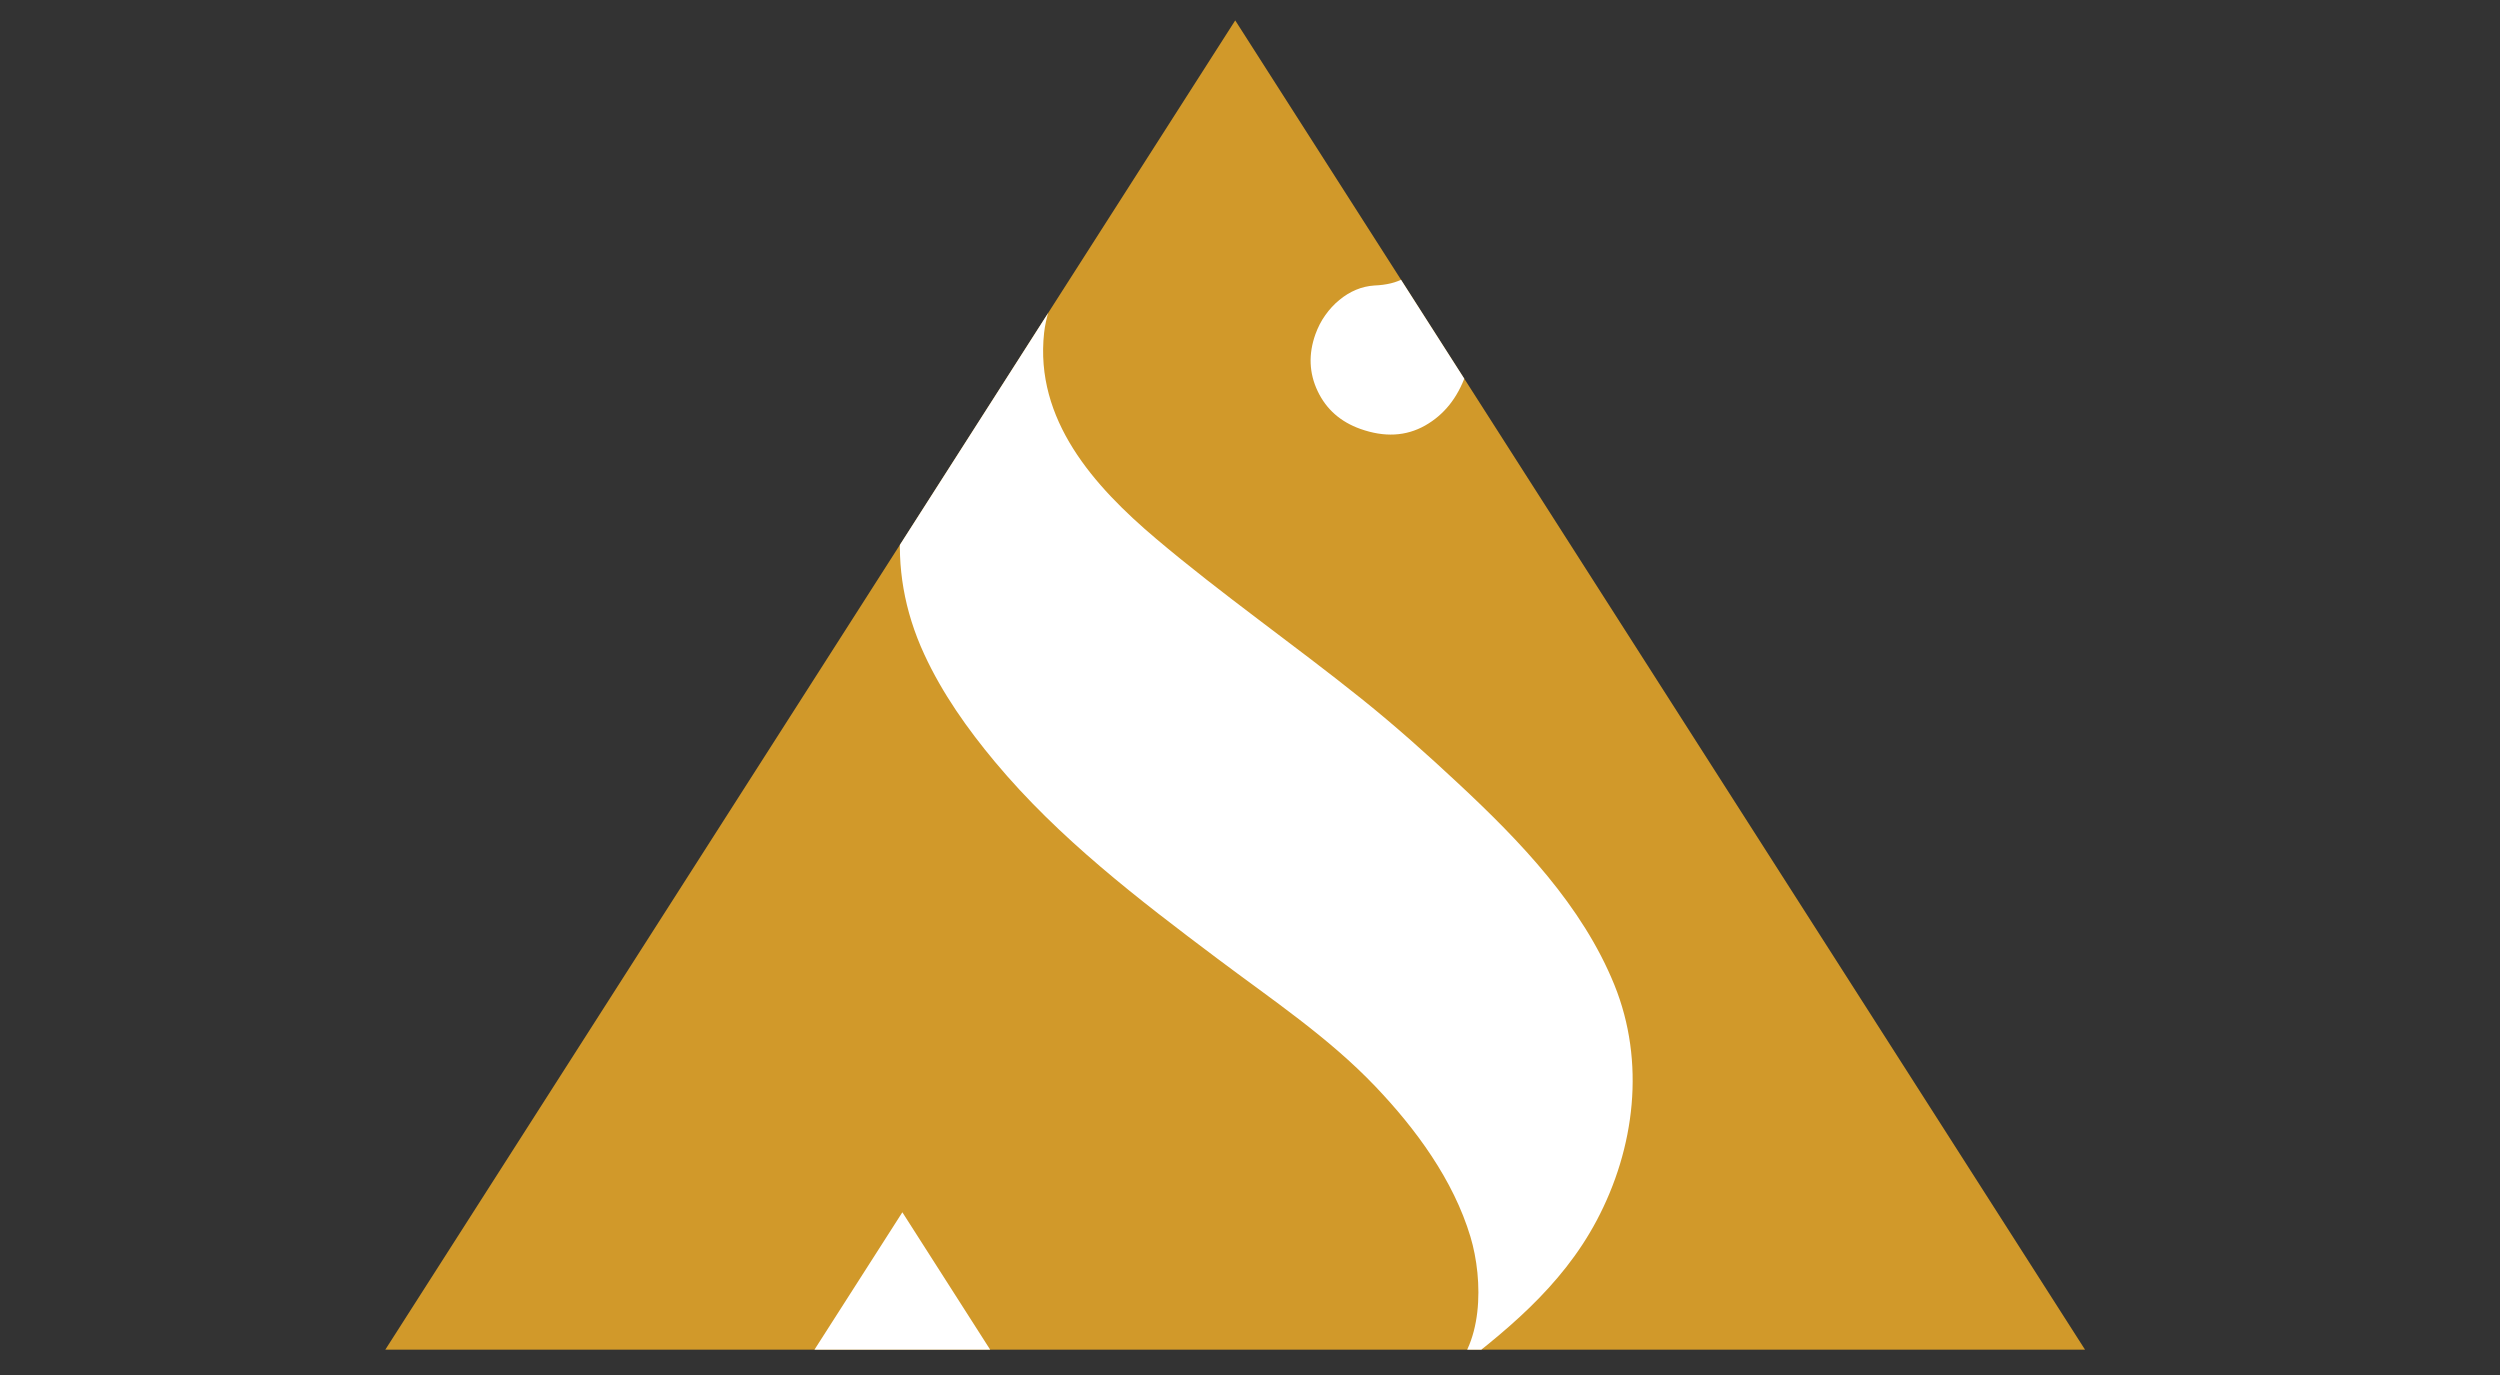 <svg xmlns="http://www.w3.org/2000/svg" xmlns:xlink="http://www.w3.org/1999/xlink" id="Layer_1" viewBox="0 0 599.12 329.61"><rect x="0" y="0" width="599.12" height="329.61" fill="#333333" stroke="none"/><defs><style>      .st0 {        fill: #fff;      }      .st1 {        fill: #d1992a;      }      .st2 {        fill: none;      }      .st3 {        clip-path: url(#clippath);      }    </style><clipPath id="clippath"><polygon class="st2" points="92.34 323.44 499.67 323.44 296.02 4.89 92.34 323.44"></polygon></clipPath></defs><polygon class="st1" points="92.34 323.44 499.67 323.44 296.02 4.89 92.34 323.44"></polygon><g class="st3"><path class="st0" d="M333.59,46.97c6.13,5.35,8.36,10.42,6.67,15.17-1.4,3.95-5.04,6.04-10.91,6.28-1.51.1-2.98.44-4.39,1.03-1.41.59-2.74,1.4-3.99,2.44-1.26,1.03-2.37,2.24-3.35,3.62-.99,1.38-1.78,2.92-2.39,4.61-1.69,4.76-1.51,9.31.55,13.63,2.06,4.33,5.47,7.34,10.23,9.04,5.76,2.05,10.93,1.78,15.53-.82,4.51-2.56,7.74-6.59,9.7-12.11,4.72-13.27,3.48-24.93-3.75-34.98-4.41-6.1-10.94-11.41-19.13-16.11l-1.31,3.69c2.25,1.47,4.66,2.87,6.55,4.51"></path><path class="st0" d="M261.4,59c-6.07,3.6-10.46,14.11-11.18,20.74-2.28,20.86,11.92,36.74,26.76,49.3,15.73,13.31,33.09,25.42,49.33,38.44,8.07,6.47,15.74,13.34,23.3,20.4,14.65,13.67,29.58,29.15,37.28,48.16,7.46,18.43,4.95,39.12-4.25,56.45-8.51,16.03-22.14,26.95-36.34,37.7,9.43-7.13,9.15-23.58,6.1-33.77-4.09-13.65-13.1-25.89-22.83-36.09-11.22-11.76-24.83-20.83-37.76-30.55-19-14.27-38.07-28.86-53.38-47.21-6.58-7.89-12.6-16.38-16.92-25.74-9.71-20.99-6.84-42.39,4.83-62.01,8.58-14.42,20.58-27.22,35.07-35.82"></path></g><polygon class="st0" points="195.19 323.44 237.29 323.44 216.25 290.52 195.19 323.44"></polygon></svg>